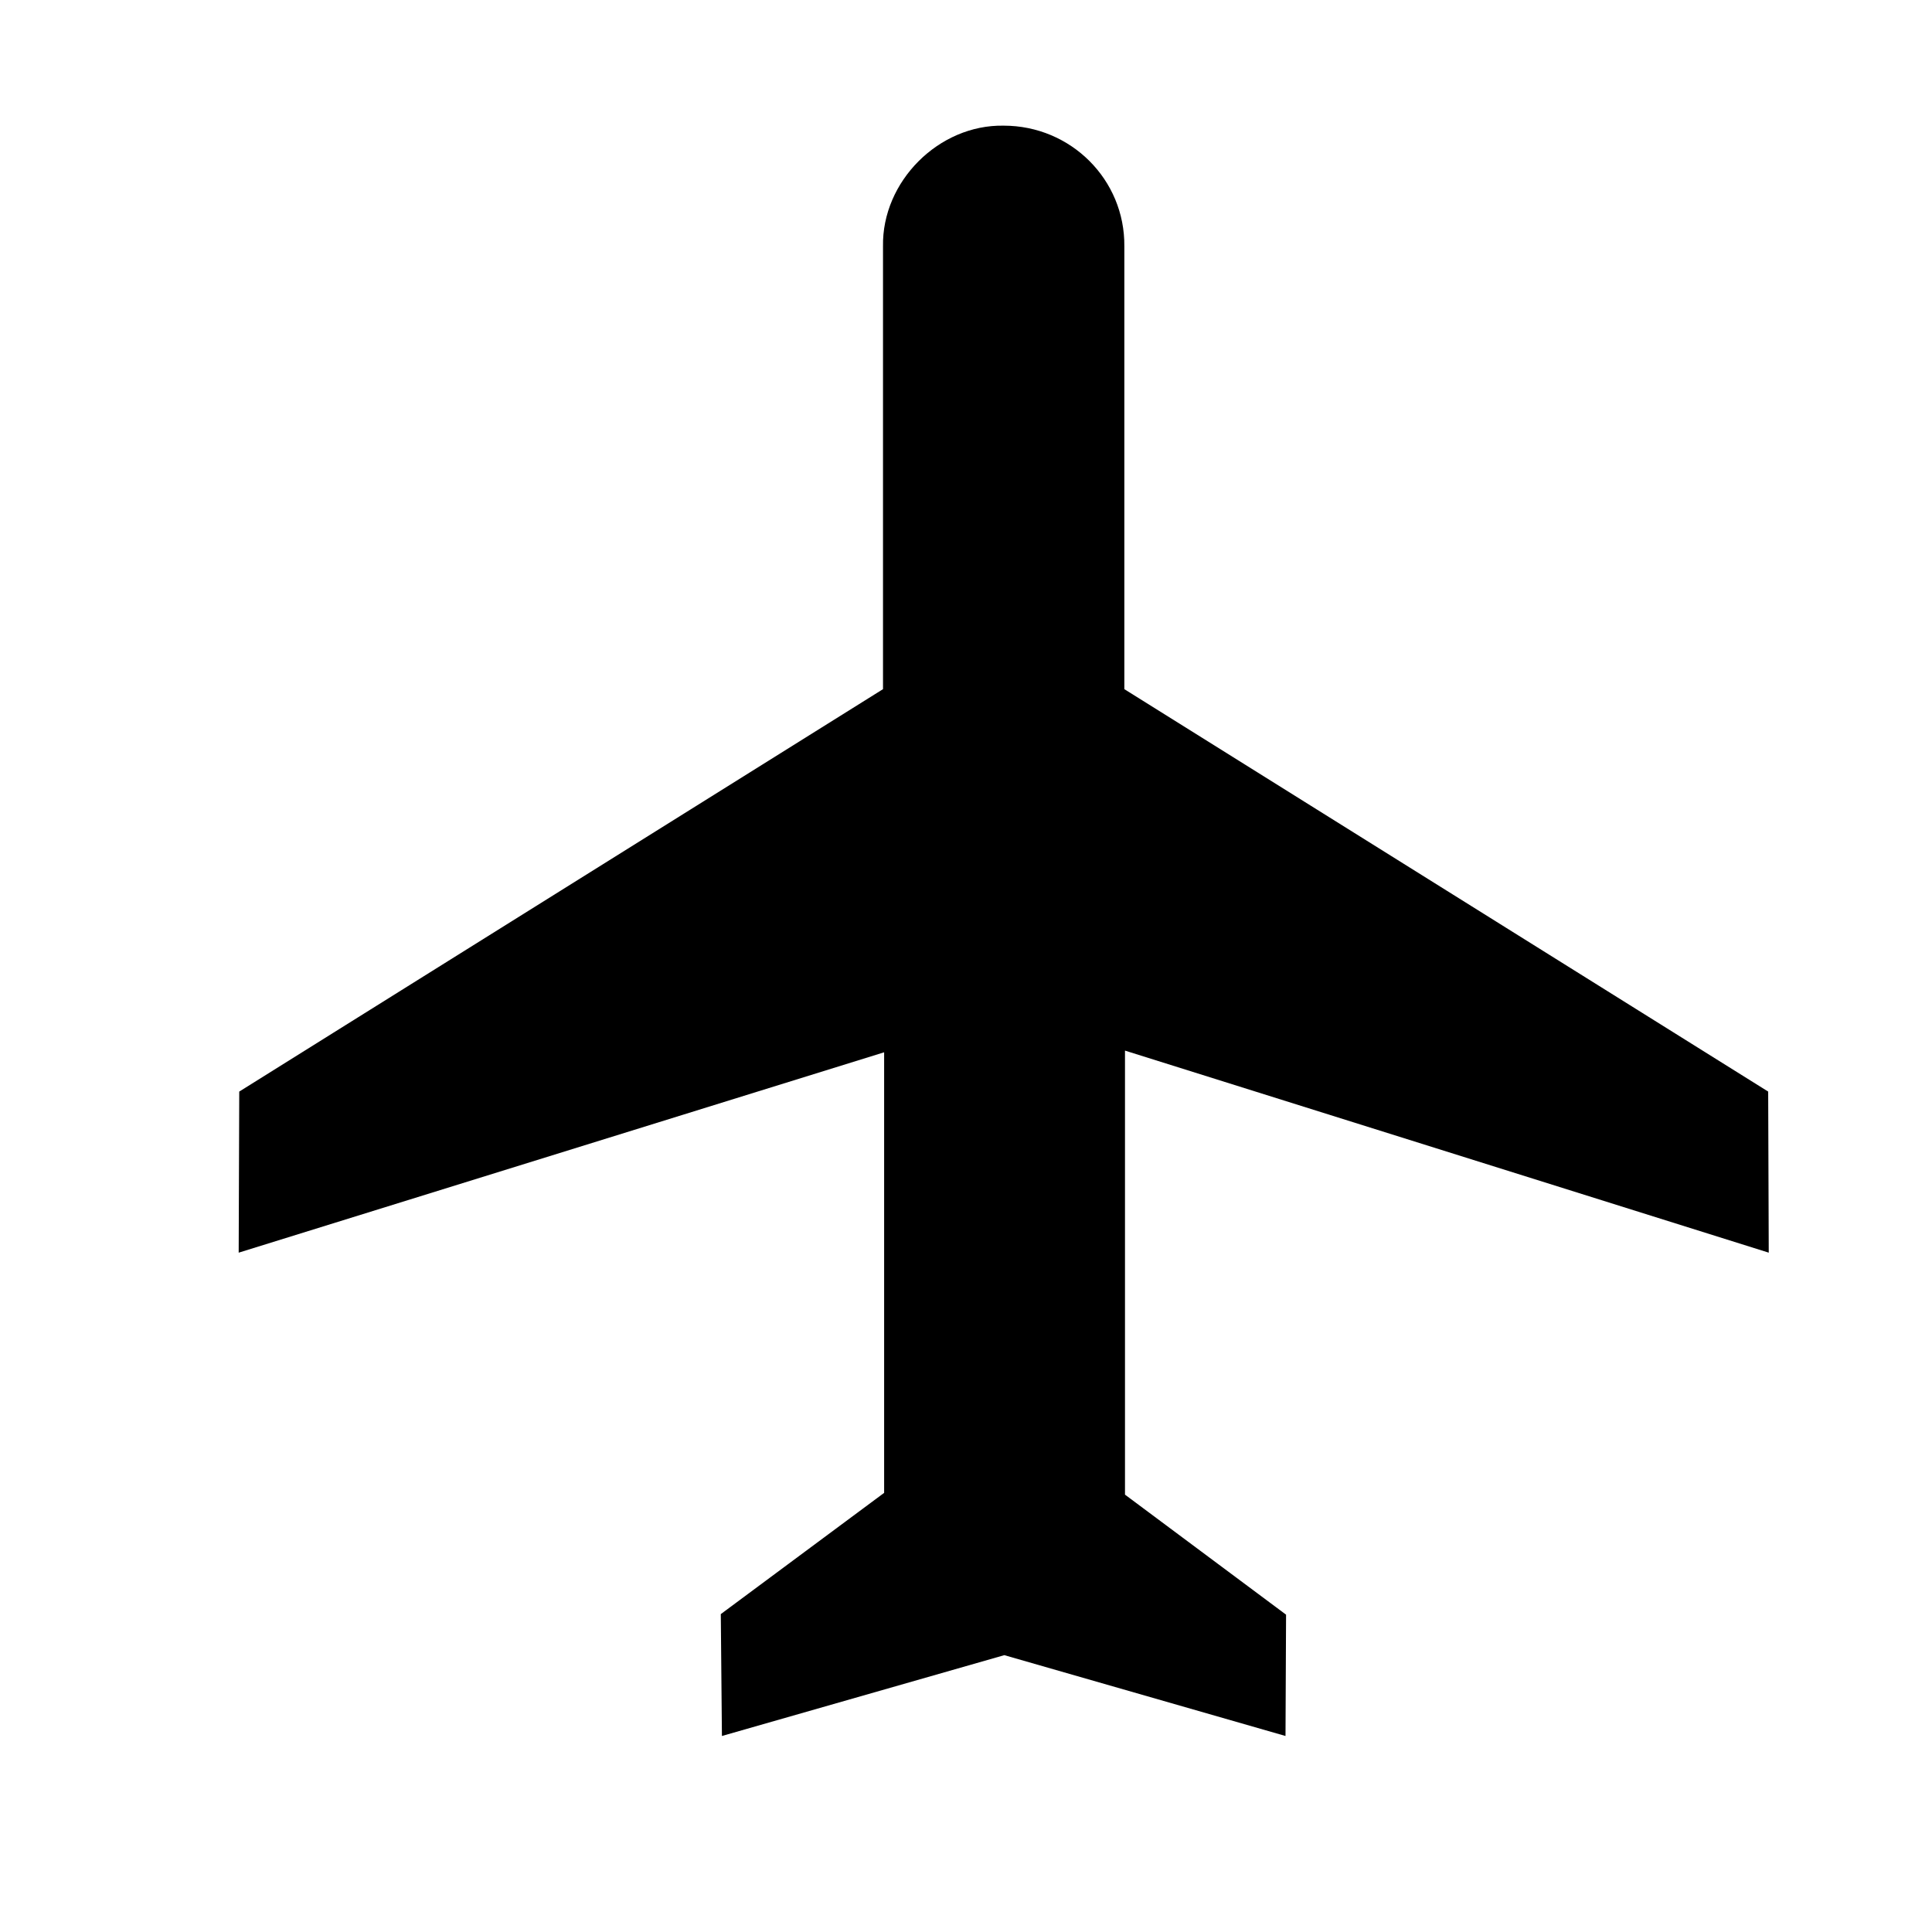 <svg width="24" height="24" viewBox="0 0 24 24" fill="none" xmlns="http://www.w3.org/2000/svg">
<g clip-path="url(#clip0_1899_88576)">
<path d="M12.468 1.561C13.303 1.561 13.975 2.232 13.967 3.06L13.967 8.561L21.965 13.56L21.972 15.561L13.975 13.051L13.975 18.567L15.976 20.058L15.969 21.565L12.476 20.561L8.968 21.565L8.954 20.051L10.983 18.545L10.983 13.072L2.965 15.561L2.972 13.56L10.969 8.561L10.969 3.06C10.955 2.254 11.662 1.546 12.468 1.561Z" fill="black"/>
</g>
<defs>
<clipPath id="clip0_1899_88576">
<rect width="24" height="24" fill="white"/>
</clipPath>
</defs>
</svg>
